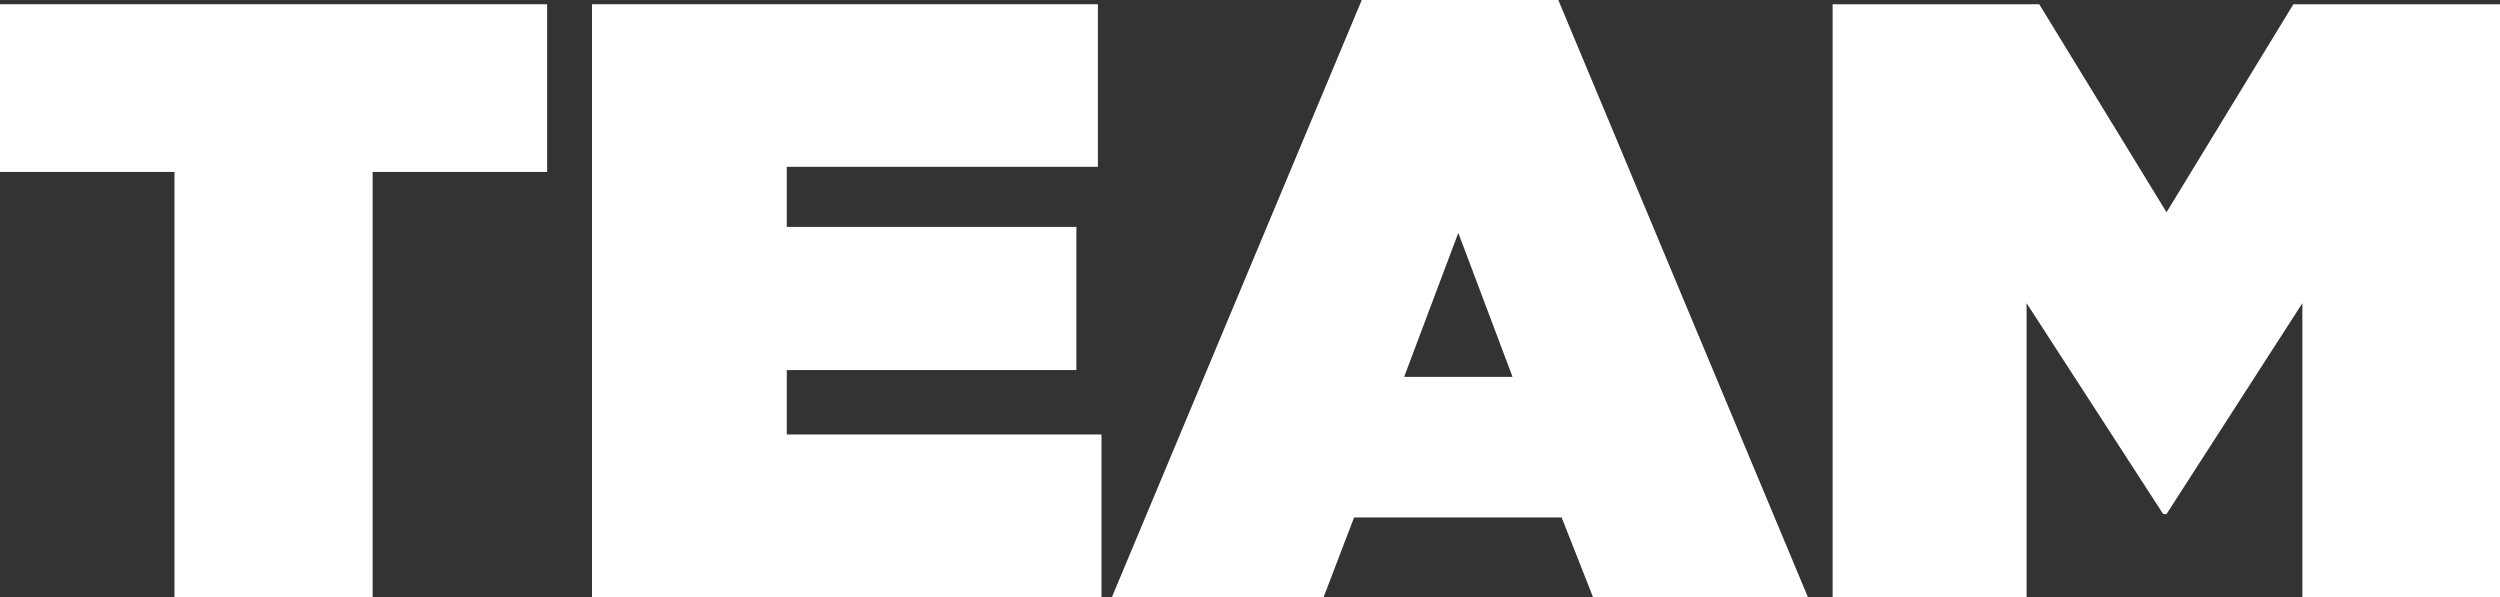<?xml version="1.0" encoding="UTF-8"?> <svg xmlns="http://www.w3.org/2000/svg" viewBox="0 0 341.56 81.57"><rect x="0" y="0" width="341.56" height="81.57" fill="#333333" stroke="none"/><defs><style>.cls-1{fill:#fff;}</style></defs><g id="Calque_2" data-name="Calque 2"><g id="Elements"><path class="cls-1" d="M23.84,23.49H0V.58H74.75V23.49H50.91V81.57H23.84Z"></path><path class="cls-1" d="M80.88.58H150V22.79H107.49V31h39.57V50.56H107.49v8.8h43V81.57H80.88Z"></path><path class="cls-1" d="M186.05,0H212.9L247,81.57H217.64L213.36,70.7H185l-4.16,10.87H151.92Zm20.6,51.49-7.41-19.67-7.4,19.67Z"></path><path class="cls-1" d="M250.38.58h28.23L296,29,313.33.58h28.23v81h-27V41.42L296,70.23h-.46L276.88,41.42V81.57h-26.5Z"></path></g></g></svg> 